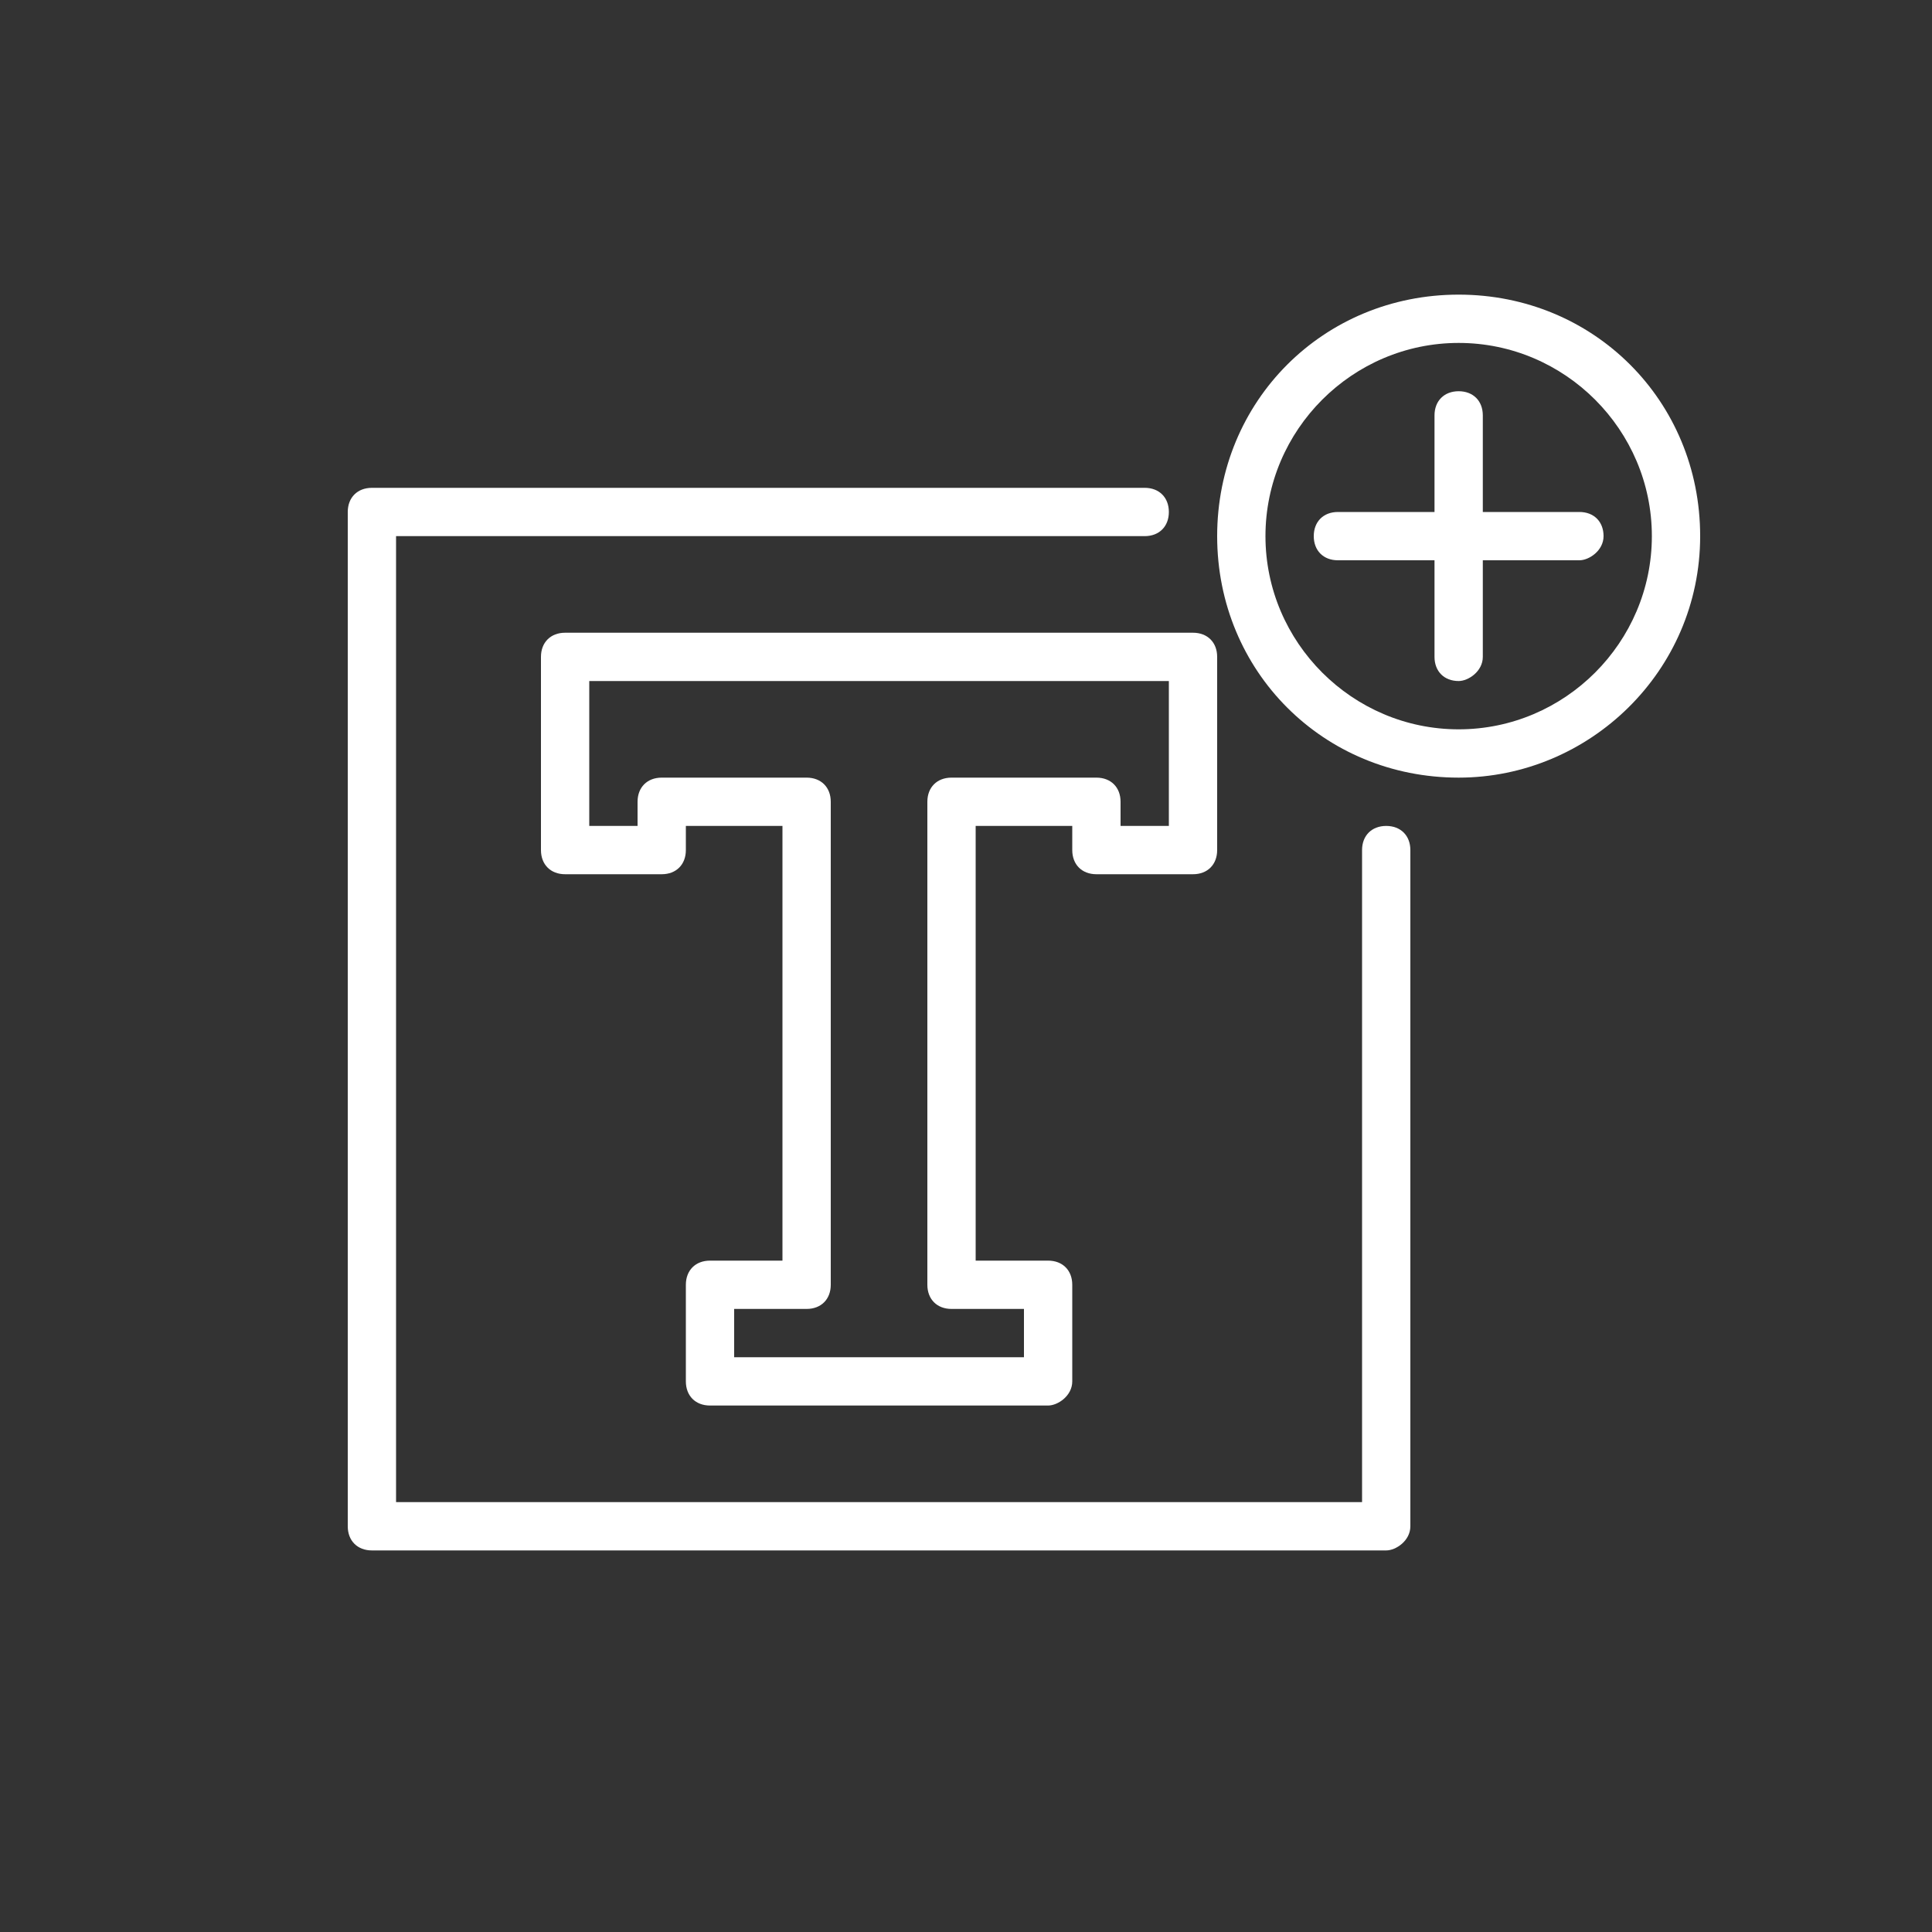 <?xml version="1.0" encoding="utf-8"?>
<!-- Generator: Adobe Illustrator 25.2.0, SVG Export Plug-In . SVG Version: 6.00 Build 0)  -->
<svg version="1.1" id="Ebene_1" xmlns="http://www.w3.org/2000/svg" xmlns:xlink="http://www.w3.org/1999/xlink" x="0px" y="0px"
	 viewBox="0 0 40 40" style="enable-background:new 0 0 40 40;" xml:space="preserve">
<rect x="0" y="0" width="40" height="40" fill="#333333" stroke="none"/>
<style type="text/css">
	.st0{fill:#FFFFFF;}
</style>
<g>
	<g>
		<path class="st0" d="M28.7,32.1h-21c-0.3,0-0.5-0.2-0.5-0.5v-21c0-0.3,0.2-0.5,0.5-0.5h16c0.3,0,0.5,0.2,0.5,0.5s-0.2,0.5-0.5,0.5
			H8.2v20h20V17.6c0-0.3,0.2-0.5,0.5-0.5s0.5,0.2,0.5,0.5v14C29.2,31.9,28.9,32.1,28.7,32.1z"/>
	</g>
	<g>
		<path class="st0" d="M21.7,29.1h-7c-0.3,0-0.5-0.2-0.5-0.5v-2c0-0.3,0.2-0.5,0.5-0.5h1.5v-9h-2v0.5c0,0.3-0.2,0.5-0.5,0.5h-2
			c-0.3,0-0.5-0.2-0.5-0.5v-4c0-0.3,0.2-0.5,0.5-0.5h13c0.3,0,0.5,0.2,0.5,0.5v4c0,0.3-0.2,0.5-0.5,0.5h-2c-0.3,0-0.5-0.2-0.5-0.5
			v-0.5h-2v9h1.5c0.3,0,0.5,0.2,0.5,0.5v2C22.2,28.9,21.9,29.1,21.7,29.1z M15.2,28.1h6v-1h-1.5c-0.3,0-0.5-0.2-0.5-0.5v-10
			c0-0.3,0.2-0.5,0.5-0.5h3c0.3,0,0.5,0.2,0.5,0.5v0.5h1v-3h-12v3h1v-0.5c0-0.3,0.2-0.5,0.5-0.5h3c0.3,0,0.5,0.2,0.5,0.5v10
			c0,0.3-0.2,0.5-0.5,0.5h-1.5V28.1z"/>
	</g>
	<g>
		<path class="st0" d="M30.2,16.1c-2.8,0-5-2.2-5-5s2.2-5,5-5s5,2.2,5,5S32.9,16.1,30.2,16.1z M30.2,7.1c-2.2,0-4,1.8-4,4s1.8,4,4,4
			s4-1.8,4-4S32.4,7.1,30.2,7.1z"/>
	</g>
	<g>
		<path class="st0" d="M32.7,11.6h-5c-0.3,0-0.5-0.2-0.5-0.5s0.2-0.5,0.5-0.5h5c0.3,0,0.5,0.2,0.5,0.5S32.9,11.6,32.7,11.6z"/>
	</g>
	<g>
		<path class="st0" d="M30.2,14.1c-0.3,0-0.5-0.2-0.5-0.5v-5c0-0.3,0.2-0.5,0.5-0.5s0.5,0.2,0.5,0.5v5
			C30.7,13.9,30.4,14.1,30.2,14.1z"/>
	</g>
</g>
</svg>
